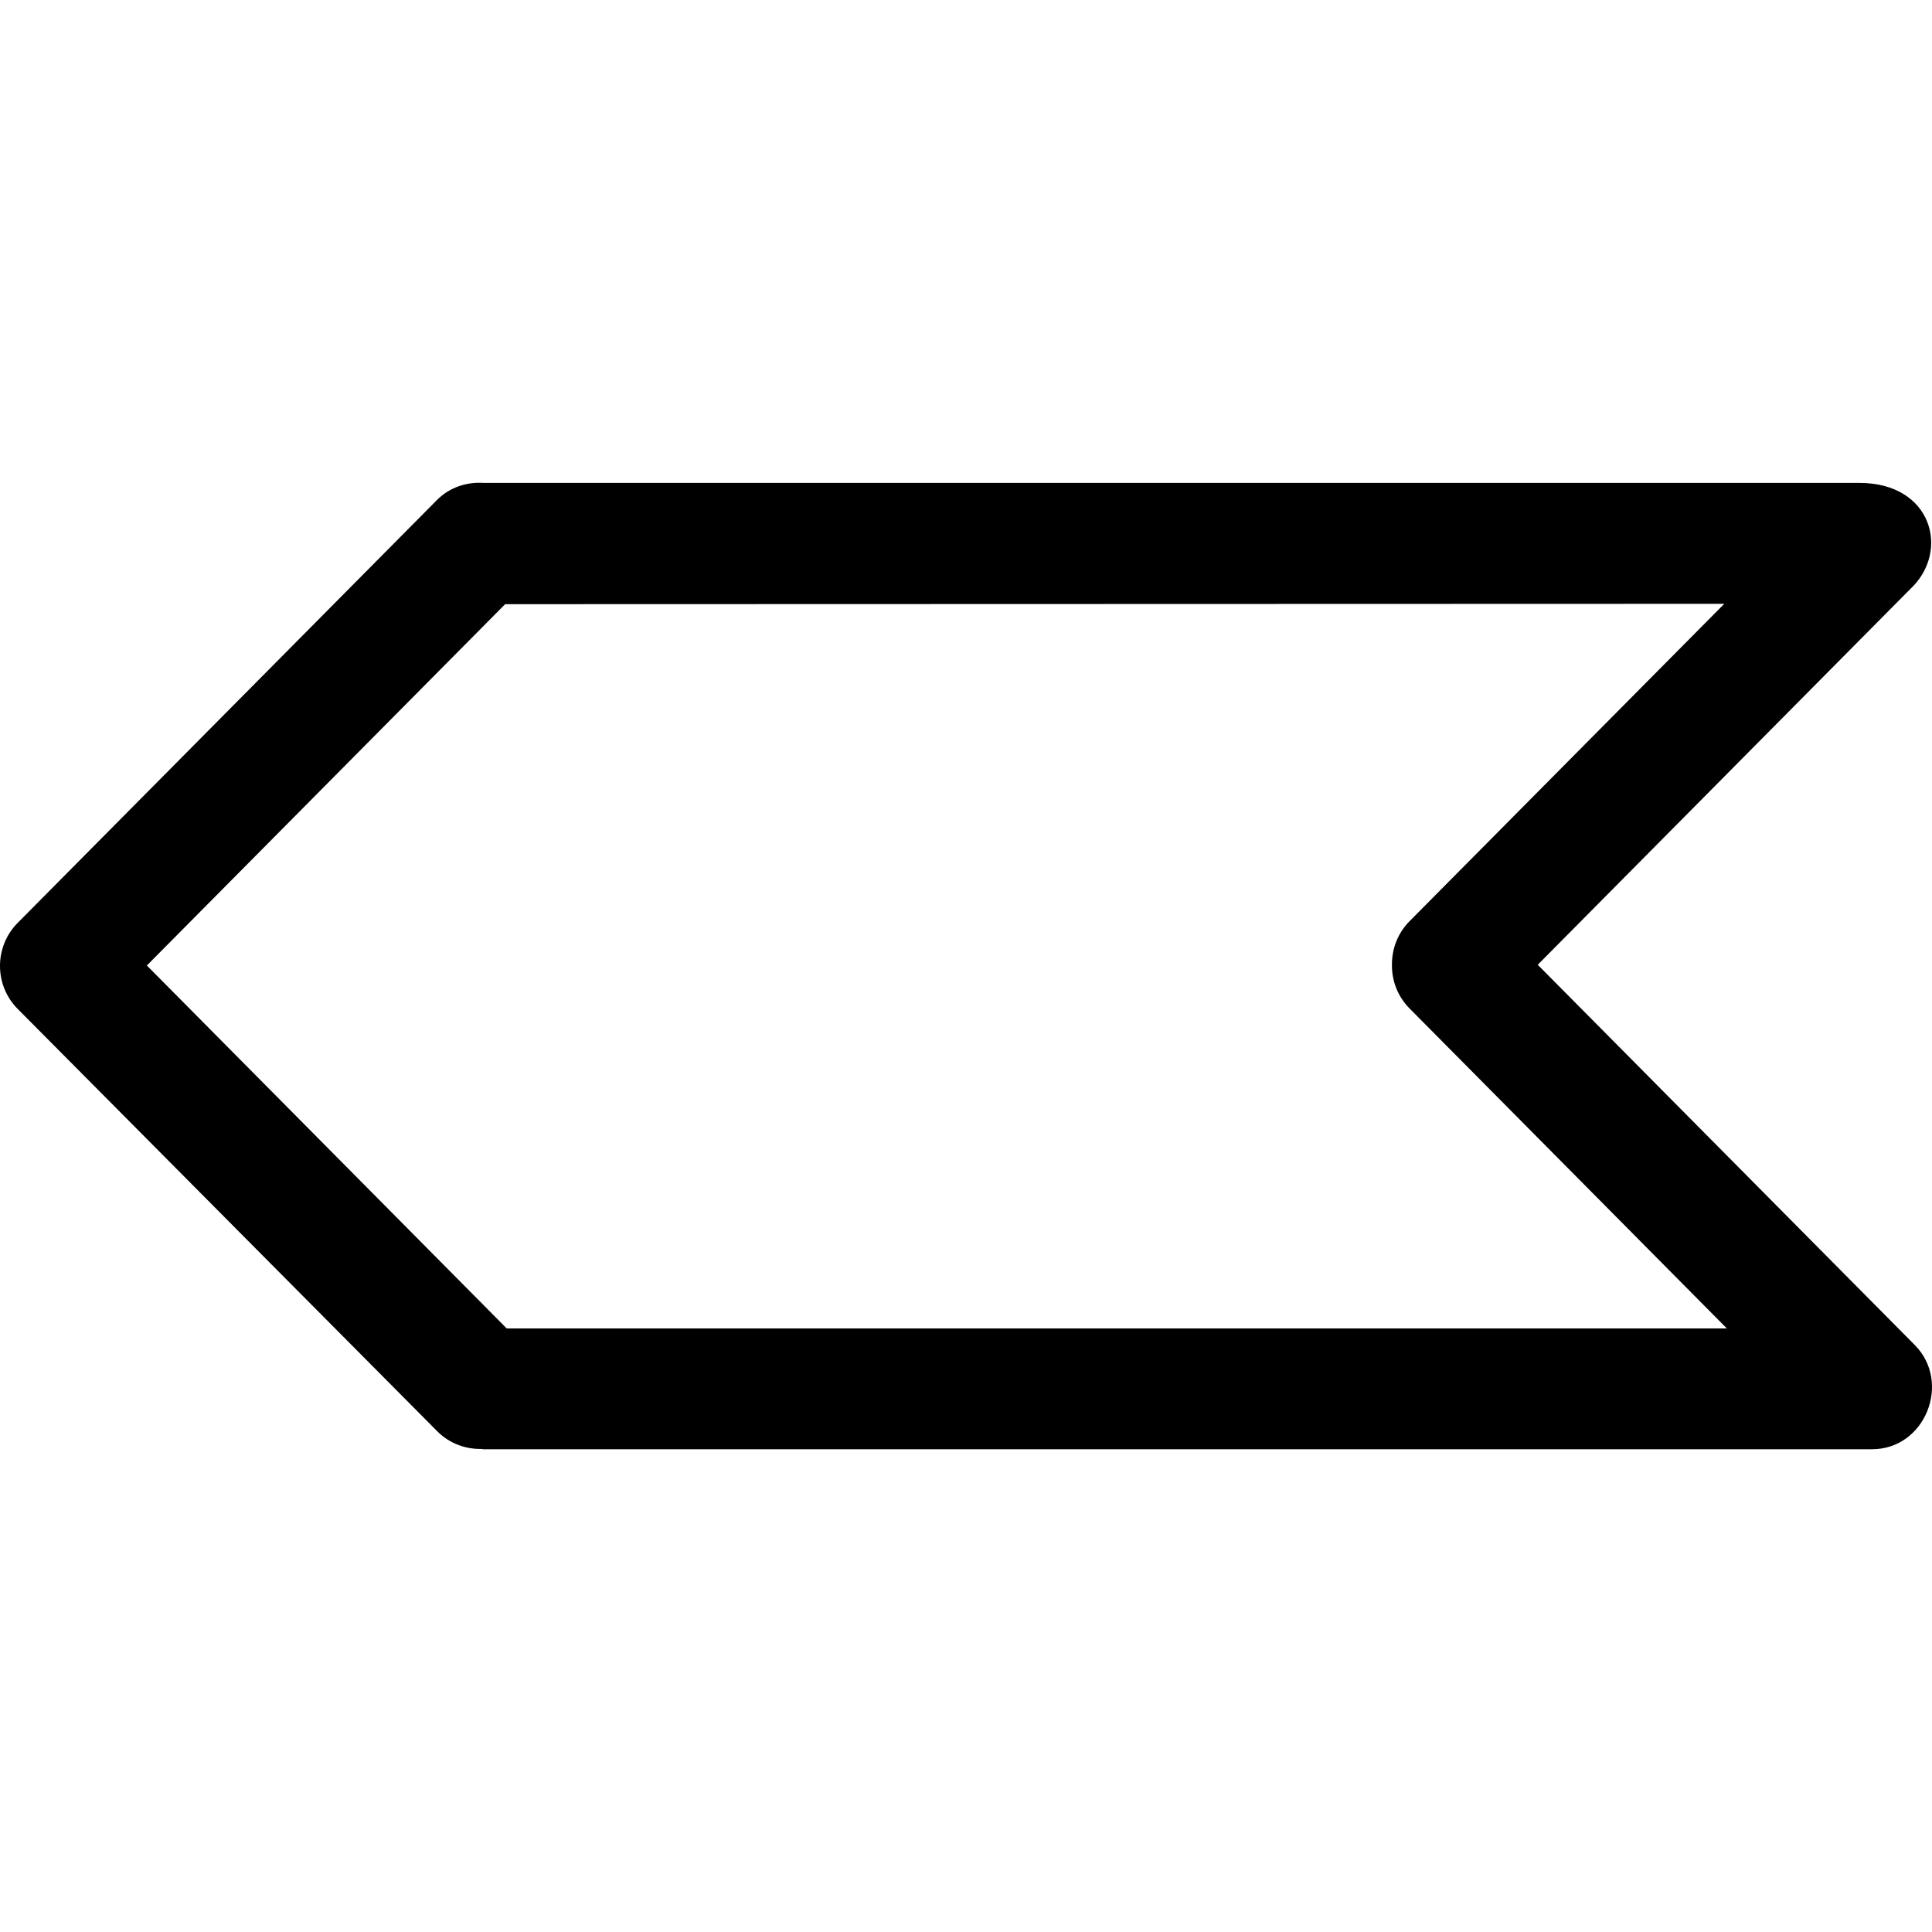 <?xml version="1.0" encoding="iso-8859-1"?>
<!-- Uploaded to: SVG Repo, www.svgrepo.com, Generator: SVG Repo Mixer Tools -->
<svg fill="#000000" height="800px" width="800px" version="1.1" id="Capa_1" xmlns="http://www.w3.org/2000/svg" xmlns:xlink="http://www.w3.org/1999/xlink" 
	 viewBox="0 0 384.864 384.864" xml:space="preserve">
<g>
	<path id="Vintage_Luxury_Arrow_Left" d="M3.546,201.005c0.132,0.132,83.575,84.128,83.575,84.128
		c2.442,2.442,5.654,3.585,8.842,3.501c0.096,0,0.18,0.06,0.277,0.06h276.697c10.587,0,15.88-13.342,8.481-20.776l-75.093-75.731
		l74.215-74.853c7.988-7.447,4.415-21.161-10.166-21.137H96.348c-3.344-0.217-6.749,0.842-9.311,3.417l-83.49,84.2
		C-1.182,188.566-1.182,196.265,3.546,201.005z M100.63,120.354l242.856-0.072l-62.678,63.207c-2.394,2.406-3.549,5.558-3.525,8.71
		c-0.036,3.152,1.131,6.304,3.525,8.71l63.195,63.725h-243.06l-71.689-72.302L100.63,120.354z"/>
	<g>
	</g>
	<g>
	</g>
	<g>
	</g>
	<g>
	</g>
	<g>
	</g>
	<g>
	</g>
</g>
</svg>
